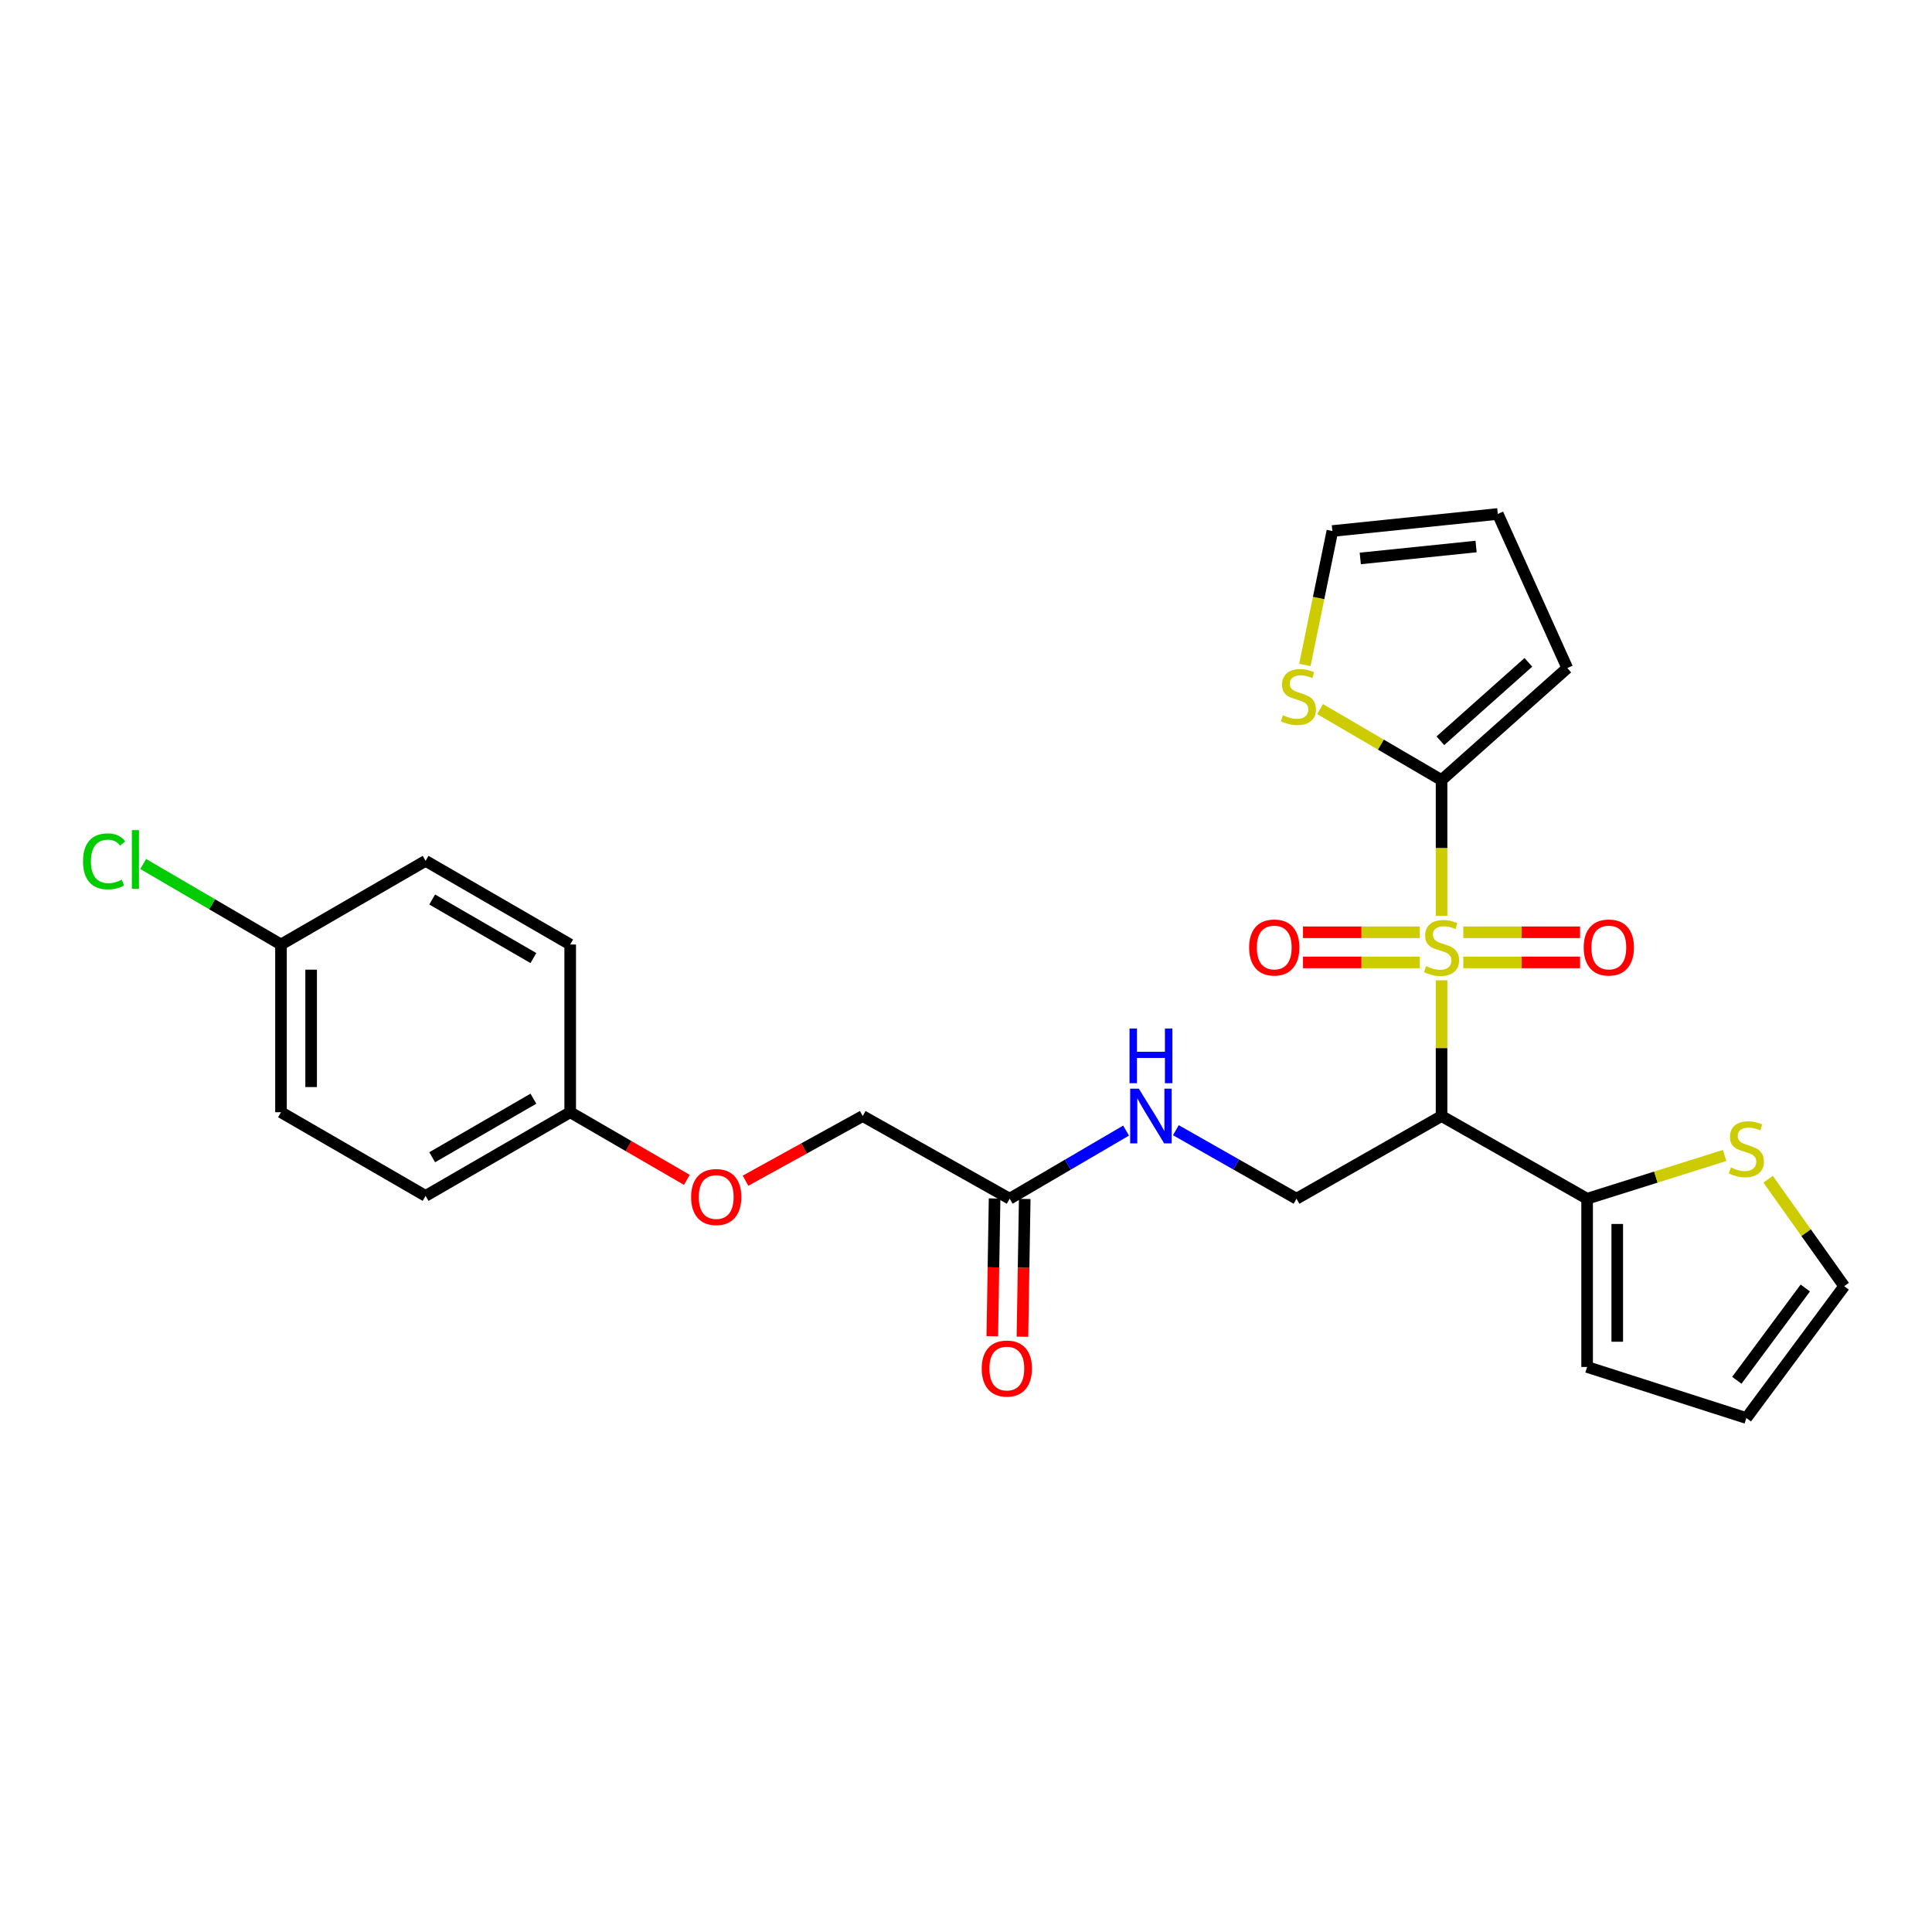 <?xml version='1.0' encoding='iso-8859-1'?>
<svg version='1.1' baseProfile='full'
              xmlns='http://www.w3.org/2000/svg'
                      xmlns:rdkit='http://www.rdkit.org/xml'
                      xmlns:xlink='http://www.w3.org/1999/xlink'
                  xml:space='preserve'
width='1000px' height='1000px' viewBox='0 0 1000 1000'>
<!-- END OF HEADER -->
<rect style='opacity:1.0;fill:#FFFFFF;stroke:none' width='1000' height='1000' x='0' y='0'> </rect>
<path class='bond-0' d='M 746.147,507.407 L 746.147,542.535' style='fill:none;fill-rule:evenodd;stroke:#CCCC00;stroke-width:6px;stroke-linecap:butt;stroke-linejoin:miter;stroke-opacity:1' />
<path class='bond-0' d='M 746.147,542.535 L 746.147,577.663' style='fill:none;fill-rule:evenodd;stroke:#000000;stroke-width:6px;stroke-linecap:butt;stroke-linejoin:miter;stroke-opacity:1' />
<path class='bond-1' d='M 746.147,474.06 L 746.147,438.911' style='fill:none;fill-rule:evenodd;stroke:#CCCC00;stroke-width:6px;stroke-linecap:butt;stroke-linejoin:miter;stroke-opacity:1' />
<path class='bond-1' d='M 746.147,438.911 L 746.147,403.762' style='fill:none;fill-rule:evenodd;stroke:#000000;stroke-width:6px;stroke-linecap:butt;stroke-linejoin:miter;stroke-opacity:1' />
<path class='bond-6' d='M 734.903,482.543 L 704.667,482.543' style='fill:none;fill-rule:evenodd;stroke:#CCCC00;stroke-width:6px;stroke-linecap:butt;stroke-linejoin:miter;stroke-opacity:1' />
<path class='bond-6' d='M 704.667,482.543 L 674.432,482.543' style='fill:none;fill-rule:evenodd;stroke:#FF0000;stroke-width:6px;stroke-linecap:butt;stroke-linejoin:miter;stroke-opacity:1' />
<path class='bond-6' d='M 734.903,498.145 L 704.667,498.145' style='fill:none;fill-rule:evenodd;stroke:#CCCC00;stroke-width:6px;stroke-linecap:butt;stroke-linejoin:miter;stroke-opacity:1' />
<path class='bond-6' d='M 704.667,498.145 L 674.432,498.145' style='fill:none;fill-rule:evenodd;stroke:#FF0000;stroke-width:6px;stroke-linecap:butt;stroke-linejoin:miter;stroke-opacity:1' />
<path class='bond-7' d='M 757.392,498.145 L 787.615,498.145' style='fill:none;fill-rule:evenodd;stroke:#CCCC00;stroke-width:6px;stroke-linecap:butt;stroke-linejoin:miter;stroke-opacity:1' />
<path class='bond-7' d='M 787.615,498.145 L 817.837,498.145' style='fill:none;fill-rule:evenodd;stroke:#FF0000;stroke-width:6px;stroke-linecap:butt;stroke-linejoin:miter;stroke-opacity:1' />
<path class='bond-7' d='M 757.392,482.543 L 787.615,482.543' style='fill:none;fill-rule:evenodd;stroke:#CCCC00;stroke-width:6px;stroke-linecap:butt;stroke-linejoin:miter;stroke-opacity:1' />
<path class='bond-7' d='M 787.615,482.543 L 817.837,482.543' style='fill:none;fill-rule:evenodd;stroke:#FF0000;stroke-width:6px;stroke-linecap:butt;stroke-linejoin:miter;stroke-opacity:1' />
<path class='bond-2' d='M 746.147,577.663 L 821.487,620.455' style='fill:none;fill-rule:evenodd;stroke:#000000;stroke-width:6px;stroke-linecap:butt;stroke-linejoin:miter;stroke-opacity:1' />
<path class='bond-3' d='M 746.147,577.663 L 671.068,620.455' style='fill:none;fill-rule:evenodd;stroke:#000000;stroke-width:6px;stroke-linecap:butt;stroke-linejoin:miter;stroke-opacity:1' />
<path class='bond-4' d='M 746.147,403.762 L 714.71,385.394' style='fill:none;fill-rule:evenodd;stroke:#000000;stroke-width:6px;stroke-linecap:butt;stroke-linejoin:miter;stroke-opacity:1' />
<path class='bond-4' d='M 714.71,385.394 L 683.273,367.026' style='fill:none;fill-rule:evenodd;stroke:#CCCC00;stroke-width:6px;stroke-linecap:butt;stroke-linejoin:miter;stroke-opacity:1' />
<path class='bond-10' d='M 746.147,403.762 L 811.225,345.784' style='fill:none;fill-rule:evenodd;stroke:#000000;stroke-width:6px;stroke-linecap:butt;stroke-linejoin:miter;stroke-opacity:1' />
<path class='bond-10' d='M 745.531,383.416 L 791.085,342.831' style='fill:none;fill-rule:evenodd;stroke:#000000;stroke-width:6px;stroke-linecap:butt;stroke-linejoin:miter;stroke-opacity:1' />
<path class='bond-5' d='M 821.487,620.455 L 857.078,609.264' style='fill:none;fill-rule:evenodd;stroke:#000000;stroke-width:6px;stroke-linecap:butt;stroke-linejoin:miter;stroke-opacity:1' />
<path class='bond-5' d='M 857.078,609.264 L 892.669,598.073' style='fill:none;fill-rule:evenodd;stroke:#CCCC00;stroke-width:6px;stroke-linecap:butt;stroke-linejoin:miter;stroke-opacity:1' />
<path class='bond-11' d='M 821.487,620.455 L 821.487,707.54' style='fill:none;fill-rule:evenodd;stroke:#000000;stroke-width:6px;stroke-linecap:butt;stroke-linejoin:miter;stroke-opacity:1' />
<path class='bond-11' d='M 837.089,633.518 L 837.089,694.477' style='fill:none;fill-rule:evenodd;stroke:#000000;stroke-width:6px;stroke-linecap:butt;stroke-linejoin:miter;stroke-opacity:1' />
<path class='bond-9' d='M 671.068,620.455 L 639.847,602.724' style='fill:none;fill-rule:evenodd;stroke:#000000;stroke-width:6px;stroke-linecap:butt;stroke-linejoin:miter;stroke-opacity:1' />
<path class='bond-9' d='M 639.847,602.724 L 608.626,584.993' style='fill:none;fill-rule:evenodd;stroke:#0000FF;stroke-width:6px;stroke-linecap:butt;stroke-linejoin:miter;stroke-opacity:1' />
<path class='bond-12' d='M 675.397,344.162 L 682.515,309.509' style='fill:none;fill-rule:evenodd;stroke:#CCCC00;stroke-width:6px;stroke-linecap:butt;stroke-linejoin:miter;stroke-opacity:1' />
<path class='bond-12' d='M 682.515,309.509 L 689.634,274.856' style='fill:none;fill-rule:evenodd;stroke:#000000;stroke-width:6px;stroke-linecap:butt;stroke-linejoin:miter;stroke-opacity:1' />
<path class='bond-13' d='M 915.173,610.374 L 934.859,638.051' style='fill:none;fill-rule:evenodd;stroke:#CCCC00;stroke-width:6px;stroke-linecap:butt;stroke-linejoin:miter;stroke-opacity:1' />
<path class='bond-13' d='M 934.859,638.051 L 954.545,665.727' style='fill:none;fill-rule:evenodd;stroke:#000000;stroke-width:6px;stroke-linecap:butt;stroke-linejoin:miter;stroke-opacity:1' />
<path class='bond-8' d='M 522.598,620.455 L 552.73,602.821' style='fill:none;fill-rule:evenodd;stroke:#000000;stroke-width:6px;stroke-linecap:butt;stroke-linejoin:miter;stroke-opacity:1' />
<path class='bond-8' d='M 552.73,602.821 L 582.861,585.188' style='fill:none;fill-rule:evenodd;stroke:#0000FF;stroke-width:6px;stroke-linecap:butt;stroke-linejoin:miter;stroke-opacity:1' />
<path class='bond-16' d='M 514.799,620.325 L 514.204,655.978' style='fill:none;fill-rule:evenodd;stroke:#000000;stroke-width:6px;stroke-linecap:butt;stroke-linejoin:miter;stroke-opacity:1' />
<path class='bond-16' d='M 514.204,655.978 L 513.609,691.631' style='fill:none;fill-rule:evenodd;stroke:#FF0000;stroke-width:6px;stroke-linecap:butt;stroke-linejoin:miter;stroke-opacity:1' />
<path class='bond-16' d='M 530.398,620.585 L 529.804,656.238' style='fill:none;fill-rule:evenodd;stroke:#000000;stroke-width:6px;stroke-linecap:butt;stroke-linejoin:miter;stroke-opacity:1' />
<path class='bond-16' d='M 529.804,656.238 L 529.209,691.891' style='fill:none;fill-rule:evenodd;stroke:#FF0000;stroke-width:6px;stroke-linecap:butt;stroke-linejoin:miter;stroke-opacity:1' />
<path class='bond-18' d='M 522.598,620.455 L 446.539,577.663' style='fill:none;fill-rule:evenodd;stroke:#000000;stroke-width:6px;stroke-linecap:butt;stroke-linejoin:miter;stroke-opacity:1' />
<path class='bond-14' d='M 811.225,345.784 L 775.262,266.032' style='fill:none;fill-rule:evenodd;stroke:#000000;stroke-width:6px;stroke-linecap:butt;stroke-linejoin:miter;stroke-opacity:1' />
<path class='bond-15' d='M 821.487,707.54 L 903.909,733.968' style='fill:none;fill-rule:evenodd;stroke:#000000;stroke-width:6px;stroke-linecap:butt;stroke-linejoin:miter;stroke-opacity:1' />
<path class='bond-26' d='M 689.634,274.856 L 775.262,266.032' style='fill:none;fill-rule:evenodd;stroke:#000000;stroke-width:6px;stroke-linecap:butt;stroke-linejoin:miter;stroke-opacity:1' />
<path class='bond-26' d='M 704.077,289.052 L 764.017,282.876' style='fill:none;fill-rule:evenodd;stroke:#000000;stroke-width:6px;stroke-linecap:butt;stroke-linejoin:miter;stroke-opacity:1' />
<path class='bond-27' d='M 954.545,665.727 L 903.909,733.968' style='fill:none;fill-rule:evenodd;stroke:#000000;stroke-width:6px;stroke-linecap:butt;stroke-linejoin:miter;stroke-opacity:1' />
<path class='bond-27' d='M 934.421,666.666 L 898.975,714.434' style='fill:none;fill-rule:evenodd;stroke:#000000;stroke-width:6px;stroke-linecap:butt;stroke-linejoin:miter;stroke-opacity:1' />
<path class='bond-17' d='M 385.879,611.134 L 416.209,594.398' style='fill:none;fill-rule:evenodd;stroke:#FF0000;stroke-width:6px;stroke-linecap:butt;stroke-linejoin:miter;stroke-opacity:1' />
<path class='bond-17' d='M 416.209,594.398 L 446.539,577.663' style='fill:none;fill-rule:evenodd;stroke:#000000;stroke-width:6px;stroke-linecap:butt;stroke-linejoin:miter;stroke-opacity:1' />
<path class='bond-19' d='M 355.53,610.7 L 325.331,593.193' style='fill:none;fill-rule:evenodd;stroke:#FF0000;stroke-width:6px;stroke-linecap:butt;stroke-linejoin:miter;stroke-opacity:1' />
<path class='bond-19' d='M 325.331,593.193 L 295.131,575.687' style='fill:none;fill-rule:evenodd;stroke:#000000;stroke-width:6px;stroke-linecap:butt;stroke-linejoin:miter;stroke-opacity:1' />
<path class='bond-22' d='M 295.131,575.687 L 295.131,488.879' style='fill:none;fill-rule:evenodd;stroke:#000000;stroke-width:6px;stroke-linecap:butt;stroke-linejoin:miter;stroke-opacity:1' />
<path class='bond-23' d='M 295.131,575.687 L 220.286,618.99' style='fill:none;fill-rule:evenodd;stroke:#000000;stroke-width:6px;stroke-linecap:butt;stroke-linejoin:miter;stroke-opacity:1' />
<path class='bond-23' d='M 276.091,568.678 L 223.699,598.99' style='fill:none;fill-rule:evenodd;stroke:#000000;stroke-width:6px;stroke-linecap:butt;stroke-linejoin:miter;stroke-opacity:1' />
<path class='bond-20' d='M 145.44,488.879 L 145.44,575.687' style='fill:none;fill-rule:evenodd;stroke:#000000;stroke-width:6px;stroke-linecap:butt;stroke-linejoin:miter;stroke-opacity:1' />
<path class='bond-20' d='M 161.042,501.9 L 161.042,562.665' style='fill:none;fill-rule:evenodd;stroke:#000000;stroke-width:6px;stroke-linecap:butt;stroke-linejoin:miter;stroke-opacity:1' />
<path class='bond-21' d='M 145.44,488.879 L 109.777,468.038' style='fill:none;fill-rule:evenodd;stroke:#000000;stroke-width:6px;stroke-linecap:butt;stroke-linejoin:miter;stroke-opacity:1' />
<path class='bond-21' d='M 109.777,468.038 L 74.113,447.198' style='fill:none;fill-rule:evenodd;stroke:#00CC00;stroke-width:6px;stroke-linecap:butt;stroke-linejoin:miter;stroke-opacity:1' />
<path class='bond-28' d='M 145.44,488.879 L 220.286,445.575' style='fill:none;fill-rule:evenodd;stroke:#000000;stroke-width:6px;stroke-linecap:butt;stroke-linejoin:miter;stroke-opacity:1' />
<path class='bond-25' d='M 295.131,488.879 L 220.286,445.575' style='fill:none;fill-rule:evenodd;stroke:#000000;stroke-width:6px;stroke-linecap:butt;stroke-linejoin:miter;stroke-opacity:1' />
<path class='bond-25' d='M 276.091,495.888 L 223.699,465.575' style='fill:none;fill-rule:evenodd;stroke:#000000;stroke-width:6px;stroke-linecap:butt;stroke-linejoin:miter;stroke-opacity:1' />
<path class='bond-24' d='M 220.286,618.99 L 145.44,575.687' style='fill:none;fill-rule:evenodd;stroke:#000000;stroke-width:6px;stroke-linecap:butt;stroke-linejoin:miter;stroke-opacity:1' />
<path  class='atom-0' d='M 738.147 500.064
Q 738.467 500.184, 739.787 500.744
Q 741.107 501.304, 742.547 501.664
Q 744.027 501.984, 745.467 501.984
Q 748.147 501.984, 749.707 500.704
Q 751.267 499.384, 751.267 497.104
Q 751.267 495.544, 750.467 494.584
Q 749.707 493.624, 748.507 493.104
Q 747.307 492.584, 745.307 491.984
Q 742.787 491.224, 741.267 490.504
Q 739.787 489.784, 738.707 488.264
Q 737.667 486.744, 737.667 484.184
Q 737.667 480.624, 740.067 478.424
Q 742.507 476.224, 747.307 476.224
Q 750.587 476.224, 754.307 477.784
L 753.387 480.864
Q 749.987 479.464, 747.427 479.464
Q 744.667 479.464, 743.147 480.624
Q 741.627 481.744, 741.667 483.704
Q 741.667 485.224, 742.427 486.144
Q 743.227 487.064, 744.347 487.584
Q 745.507 488.104, 747.427 488.704
Q 749.987 489.504, 751.507 490.304
Q 753.027 491.104, 754.107 492.744
Q 755.227 494.344, 755.227 497.104
Q 755.227 501.024, 752.587 503.144
Q 749.987 505.224, 745.627 505.224
Q 743.107 505.224, 741.187 504.664
Q 739.307 504.144, 737.067 503.224
L 738.147 500.064
' fill='#CCCC00'/>
<path  class='atom-5' d='M 664.047 370.187
Q 664.367 370.307, 665.687 370.867
Q 667.007 371.427, 668.447 371.787
Q 669.927 372.107, 671.367 372.107
Q 674.047 372.107, 675.607 370.827
Q 677.167 369.507, 677.167 367.227
Q 677.167 365.667, 676.367 364.707
Q 675.607 363.747, 674.407 363.227
Q 673.207 362.707, 671.207 362.107
Q 668.687 361.347, 667.167 360.627
Q 665.687 359.907, 664.607 358.387
Q 663.567 356.867, 663.567 354.307
Q 663.567 350.747, 665.967 348.547
Q 668.407 346.347, 673.207 346.347
Q 676.487 346.347, 680.207 347.907
L 679.287 350.987
Q 675.887 349.587, 673.327 349.587
Q 670.567 349.587, 669.047 350.747
Q 667.527 351.867, 667.567 353.827
Q 667.567 355.347, 668.327 356.267
Q 669.127 357.187, 670.247 357.707
Q 671.407 358.227, 673.327 358.827
Q 675.887 359.627, 677.407 360.427
Q 678.927 361.227, 680.007 362.867
Q 681.127 364.467, 681.127 367.227
Q 681.127 371.147, 678.487 373.267
Q 675.887 375.347, 671.527 375.347
Q 669.007 375.347, 667.087 374.787
Q 665.207 374.267, 662.967 373.347
L 664.047 370.187
' fill='#CCCC00'/>
<path  class='atom-6' d='M 895.909 604.259
Q 896.229 604.379, 897.549 604.939
Q 898.869 605.499, 900.309 605.859
Q 901.789 606.179, 903.229 606.179
Q 905.909 606.179, 907.469 604.899
Q 909.029 603.579, 909.029 601.299
Q 909.029 599.739, 908.229 598.779
Q 907.469 597.819, 906.269 597.299
Q 905.069 596.779, 903.069 596.179
Q 900.549 595.419, 899.029 594.699
Q 897.549 593.979, 896.469 592.459
Q 895.429 590.939, 895.429 588.379
Q 895.429 584.819, 897.829 582.619
Q 900.269 580.419, 905.069 580.419
Q 908.349 580.419, 912.069 581.979
L 911.149 585.059
Q 907.749 583.659, 905.189 583.659
Q 902.429 583.659, 900.909 584.819
Q 899.389 585.939, 899.429 587.899
Q 899.429 589.419, 900.189 590.339
Q 900.989 591.259, 902.109 591.779
Q 903.269 592.299, 905.189 592.899
Q 907.749 593.699, 909.269 594.499
Q 910.789 595.299, 911.869 596.939
Q 912.989 598.539, 912.989 601.299
Q 912.989 605.219, 910.349 607.339
Q 907.749 609.419, 903.389 609.419
Q 900.869 609.419, 898.949 608.859
Q 897.069 608.339, 894.829 607.419
L 895.909 604.259
' fill='#CCCC00'/>
<path  class='atom-7' d='M 646.548 490.424
Q 646.548 483.624, 649.908 479.824
Q 653.268 476.024, 659.548 476.024
Q 665.828 476.024, 669.188 479.824
Q 672.548 483.624, 672.548 490.424
Q 672.548 497.304, 669.148 501.224
Q 665.748 505.104, 659.548 505.104
Q 653.308 505.104, 649.908 501.224
Q 646.548 497.344, 646.548 490.424
M 659.548 501.904
Q 663.868 501.904, 666.188 499.024
Q 668.548 496.104, 668.548 490.424
Q 668.548 484.864, 666.188 482.064
Q 663.868 479.224, 659.548 479.224
Q 655.228 479.224, 652.868 482.024
Q 650.548 484.824, 650.548 490.424
Q 650.548 496.144, 652.868 499.024
Q 655.228 501.904, 659.548 501.904
' fill='#FF0000'/>
<path  class='atom-8' d='M 819.721 490.424
Q 819.721 483.624, 823.081 479.824
Q 826.441 476.024, 832.721 476.024
Q 839.001 476.024, 842.361 479.824
Q 845.721 483.624, 845.721 490.424
Q 845.721 497.304, 842.321 501.224
Q 838.921 505.104, 832.721 505.104
Q 826.481 505.104, 823.081 501.224
Q 819.721 497.344, 819.721 490.424
M 832.721 501.904
Q 837.041 501.904, 839.361 499.024
Q 841.721 496.104, 841.721 490.424
Q 841.721 484.864, 839.361 482.064
Q 837.041 479.224, 832.721 479.224
Q 828.401 479.224, 826.041 482.024
Q 823.721 484.824, 823.721 490.424
Q 823.721 496.144, 826.041 499.024
Q 828.401 501.904, 832.721 501.904
' fill='#FF0000'/>
<path  class='atom-10' d='M 589.459 563.503
L 598.739 578.503
Q 599.659 579.983, 601.139 582.663
Q 602.619 585.343, 602.699 585.503
L 602.699 563.503
L 606.459 563.503
L 606.459 591.823
L 602.579 591.823
L 592.619 575.423
Q 591.459 573.503, 590.219 571.303
Q 589.019 569.103, 588.659 568.423
L 588.659 591.823
L 584.979 591.823
L 584.979 563.503
L 589.459 563.503
' fill='#0000FF'/>
<path  class='atom-10' d='M 584.639 532.351
L 588.479 532.351
L 588.479 544.391
L 602.959 544.391
L 602.959 532.351
L 606.799 532.351
L 606.799 560.671
L 602.959 560.671
L 602.959 547.591
L 588.479 547.591
L 588.479 560.671
L 584.639 560.671
L 584.639 532.351
' fill='#0000FF'/>
<path  class='atom-17' d='M 508.134 708.357
Q 508.134 701.557, 511.494 697.757
Q 514.854 693.957, 521.134 693.957
Q 527.414 693.957, 530.774 697.757
Q 534.134 701.557, 534.134 708.357
Q 534.134 715.237, 530.734 719.157
Q 527.334 723.037, 521.134 723.037
Q 514.894 723.037, 511.494 719.157
Q 508.134 715.277, 508.134 708.357
M 521.134 719.837
Q 525.454 719.837, 527.774 716.957
Q 530.134 714.037, 530.134 708.357
Q 530.134 702.797, 527.774 699.997
Q 525.454 697.157, 521.134 697.157
Q 516.814 697.157, 514.454 699.957
Q 512.134 702.757, 512.134 708.357
Q 512.134 714.077, 514.454 716.957
Q 516.814 719.837, 521.134 719.837
' fill='#FF0000'/>
<path  class='atom-18' d='M 357.714 619.582
Q 357.714 612.782, 361.074 608.982
Q 364.434 605.182, 370.714 605.182
Q 376.994 605.182, 380.354 608.982
Q 383.714 612.782, 383.714 619.582
Q 383.714 626.462, 380.314 630.382
Q 376.914 634.262, 370.714 634.262
Q 364.474 634.262, 361.074 630.382
Q 357.714 626.502, 357.714 619.582
M 370.714 631.062
Q 375.034 631.062, 377.354 628.182
Q 379.714 625.262, 379.714 619.582
Q 379.714 614.022, 377.354 611.222
Q 375.034 608.382, 370.714 608.382
Q 366.394 608.382, 364.034 611.182
Q 361.714 613.982, 361.714 619.582
Q 361.714 625.302, 364.034 628.182
Q 366.394 631.062, 370.714 631.062
' fill='#FF0000'/>
<path  class='atom-22' d='M 42.971 445.827
Q 42.971 438.787, 46.251 435.107
Q 49.571 431.387, 55.851 431.387
Q 61.691 431.387, 64.811 435.507
L 62.171 437.667
Q 59.891 434.667, 55.851 434.667
Q 51.571 434.667, 49.291 437.547
Q 47.051 440.387, 47.051 445.827
Q 47.051 451.427, 49.371 454.307
Q 51.731 457.187, 56.291 457.187
Q 59.411 457.187, 63.051 455.307
L 64.171 458.307
Q 62.691 459.267, 60.451 459.827
Q 58.211 460.387, 55.731 460.387
Q 49.571 460.387, 46.251 456.627
Q 42.971 452.867, 42.971 445.827
' fill='#00CC00'/>
<path  class='atom-22' d='M 68.251 429.667
L 71.931 429.667
L 71.931 460.027
L 68.251 460.027
L 68.251 429.667
' fill='#00CC00'/>
</svg>

